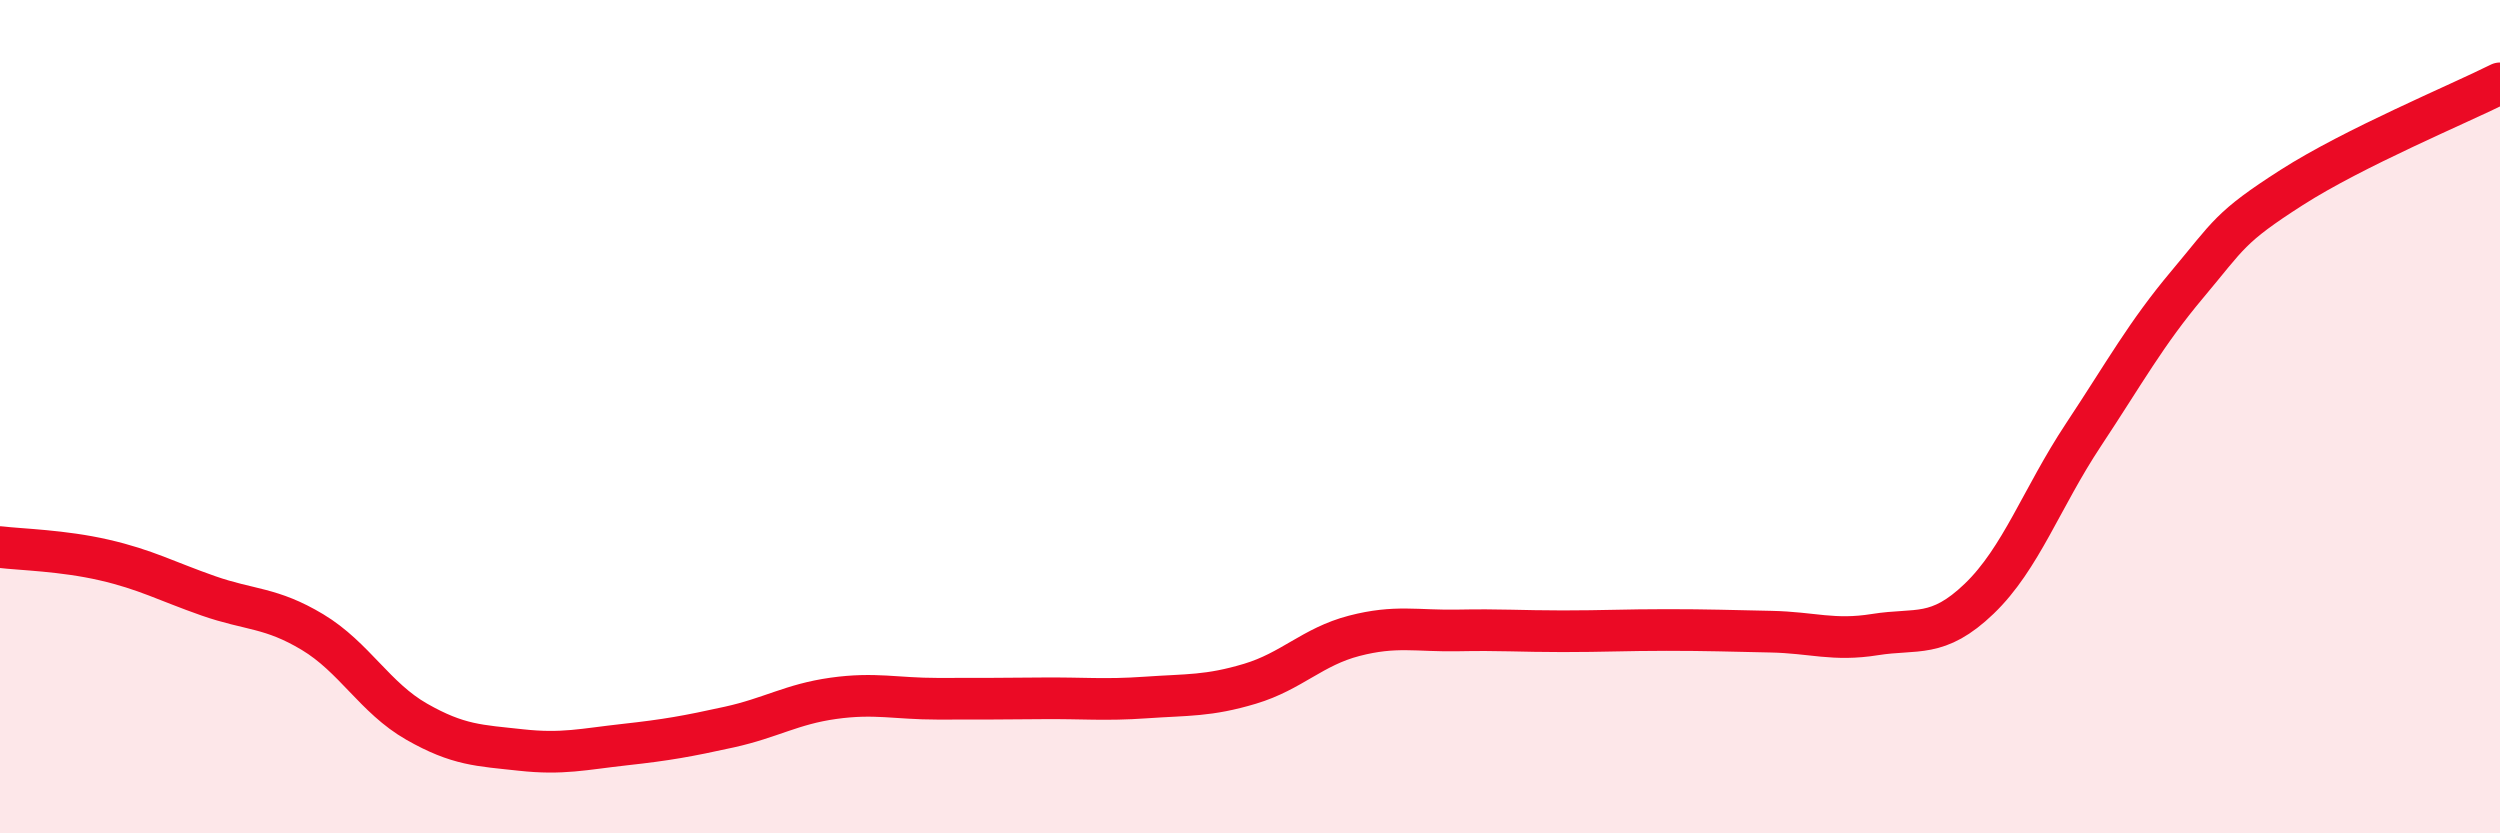 
    <svg width="60" height="20" viewBox="0 0 60 20" xmlns="http://www.w3.org/2000/svg">
      <path
        d="M 0,13.13 C 0.5,13.19 1.5,13.21 2.5,13.44 C 3.5,13.67 4,13.95 5,14.3 C 6,14.65 6.5,14.57 7.5,15.17 C 8.5,15.77 9,16.75 10,17.32 C 11,17.89 11.5,17.89 12.5,18 C 13.5,18.11 14,17.98 15,17.87 C 16,17.76 16.5,17.67 17.5,17.45 C 18.5,17.23 19,16.9 20,16.76 C 21,16.62 21.5,16.77 22.5,16.77 C 23.5,16.77 24,16.77 25,16.76 C 26,16.75 26.5,16.81 27.5,16.74 C 28.5,16.67 29,16.71 30,16.41 C 31,16.11 31.5,15.52 32.5,15.26 C 33.5,15 34,15.15 35,15.13 C 36,15.11 36.5,15.15 37.5,15.15 C 38.5,15.15 39,15.12 40,15.12 C 41,15.12 41.5,15.14 42.5,15.16 C 43.5,15.18 44,15.39 45,15.23 C 46,15.07 46.5,15.33 47.5,14.37 C 48.5,13.41 49,11.95 50,10.44 C 51,8.93 51.5,8.01 52.5,6.82 C 53.5,5.63 53.5,5.46 55,4.5 C 56.5,3.54 59,2.5 60,2L60 20L0 20Z"
        fill="#EB0A25"
        opacity="0.1"
        stroke-linecap="round"
        stroke-linejoin="round"
      />
      <path
        d="M 0,13.13 C 0.5,13.19 1.5,13.21 2.5,13.44 C 3.5,13.67 4,13.95 5,14.3 C 6,14.65 6.5,14.57 7.5,15.17 C 8.5,15.77 9,16.75 10,17.32 C 11,17.89 11.5,17.89 12.5,18 C 13.5,18.11 14,17.98 15,17.87 C 16,17.76 16.5,17.67 17.5,17.45 C 18.5,17.23 19,16.9 20,16.76 C 21,16.62 21.5,16.77 22.5,16.77 C 23.5,16.77 24,16.77 25,16.76 C 26,16.75 26.5,16.81 27.5,16.74 C 28.5,16.67 29,16.71 30,16.41 C 31,16.11 31.5,15.52 32.5,15.26 C 33.5,15 34,15.15 35,15.13 C 36,15.11 36.5,15.15 37.5,15.15 C 38.5,15.15 39,15.12 40,15.12 C 41,15.12 41.5,15.14 42.5,15.16 C 43.5,15.18 44,15.39 45,15.23 C 46,15.07 46.5,15.33 47.5,14.37 C 48.5,13.41 49,11.95 50,10.44 C 51,8.93 51.5,8.01 52.5,6.82 C 53.5,5.63 53.5,5.46 55,4.5 C 56.5,3.54 59,2.5 60,2"
        stroke="#EB0A25"
        stroke-width="1"
        fill="none"
        stroke-linecap="round"
        stroke-linejoin="round"
      />
    </svg>
  
